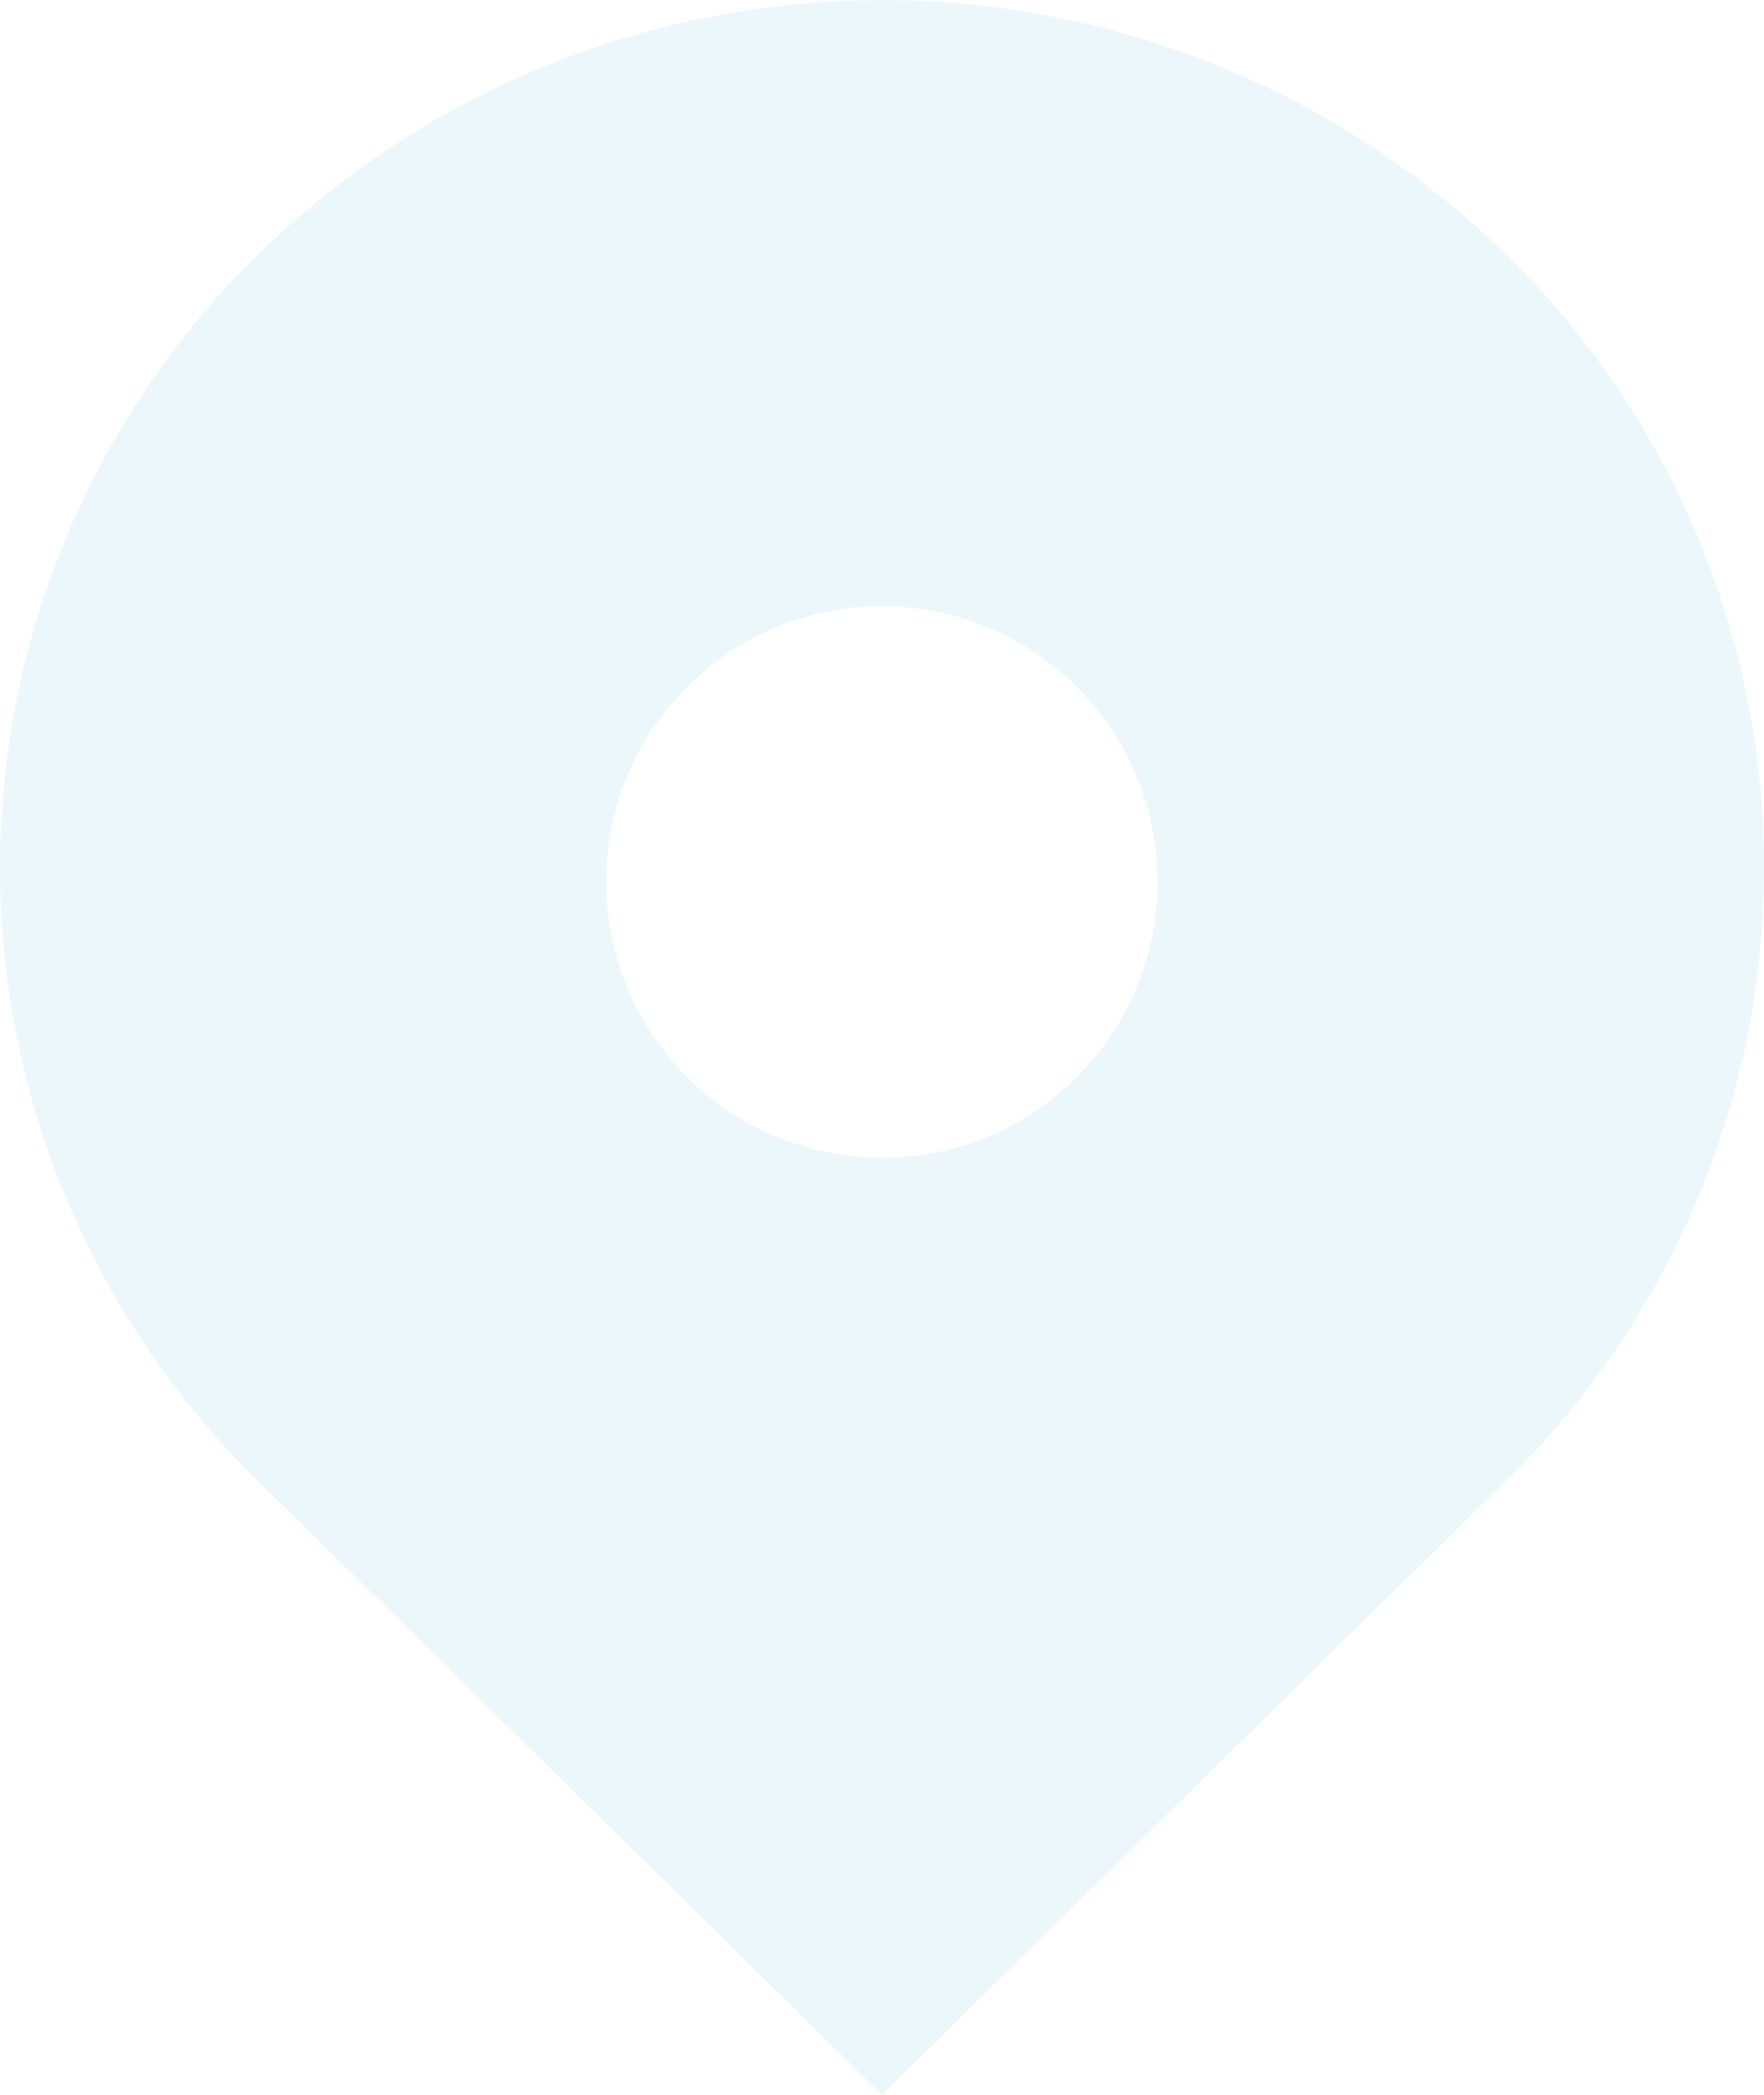 <svg xmlns="http://www.w3.org/2000/svg" width="114.529" height="136" viewBox="0 0 114.529 136">
  <path id="location" d="M103.757,21a57.944,57.944,0,0,0-80.983,0,55.691,55.691,0,0,0,0,79.671L63.261,140.5l40.5-39.838a55.691,55.691,0,0,0,0-79.671Zm-40.5,58.659a17.9,17.9,0,1,1,12.656-5.24,17.8,17.8,0,0,1-12.656,5.24Z" transform="translate(-6.001 -4.499)" fill="#189ad6" opacity="0.08"/>
</svg>
